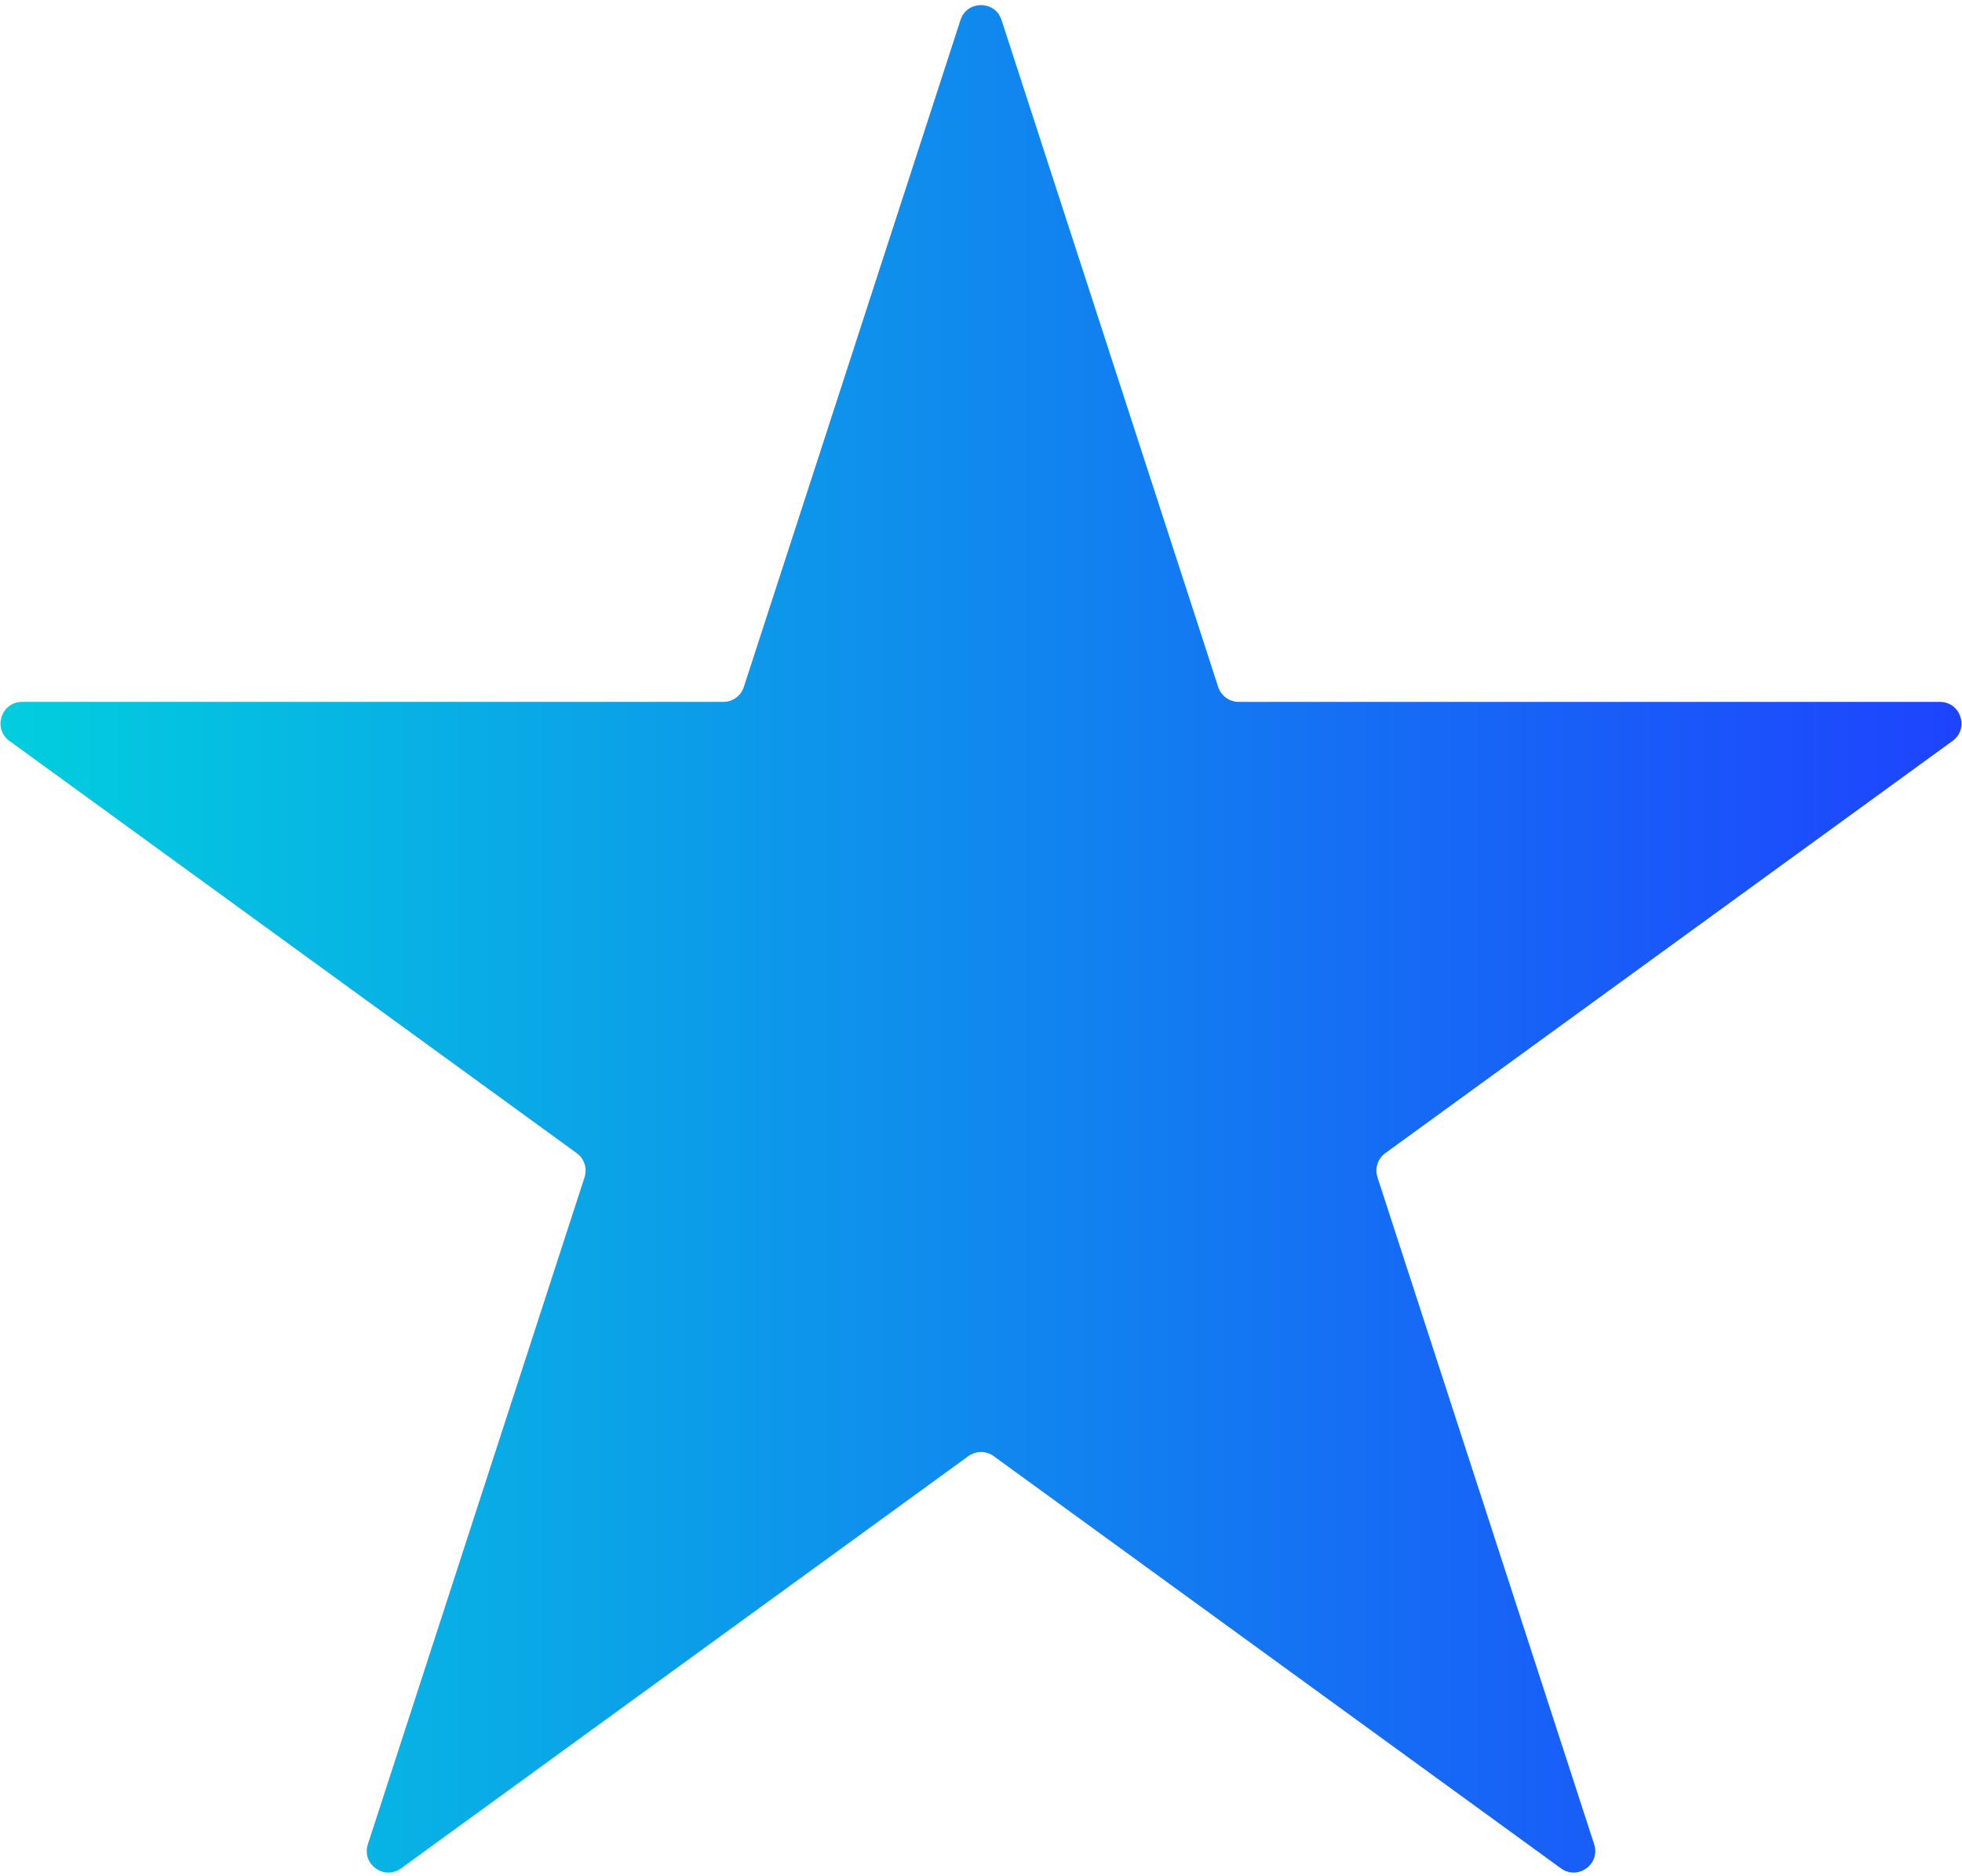 <?xml version="1.0" encoding="UTF-8"?> <svg xmlns="http://www.w3.org/2000/svg" width="182" height="174" viewBox="0 0 182 174" fill="none"> <path d="M89.098 1.854C89.697 0.011 92.303 0.011 92.902 1.854L113.002 63.716C113.27 64.54 114.038 65.098 114.904 65.098H179.95C181.888 65.098 182.693 67.578 181.126 68.716L128.503 106.949C127.802 107.459 127.508 108.361 127.776 109.185L147.876 171.048C148.475 172.89 146.366 174.422 144.799 173.284L92.176 135.051C91.475 134.541 90.525 134.541 89.824 135.051L37.201 173.284C35.634 174.422 33.525 172.89 34.124 171.048L54.224 109.185C54.492 108.361 54.198 107.459 53.497 106.949L0.874 68.716C-0.693 67.578 0.112 65.098 2.05 65.098H67.096C67.962 65.098 68.73 64.54 68.998 63.716L89.098 1.854Z" fill="url(#paint0_linear)"></path> <defs> <linearGradient id="paint0_linear" x1="190.477" y1="96.885" x2="-10.762" y2="96.885" gradientUnits="userSpaceOnUse"> <stop stop-color="#1F3DFF"></stop> <stop offset="1" stop-color="#00D6DC"></stop> </linearGradient> </defs> </svg> 